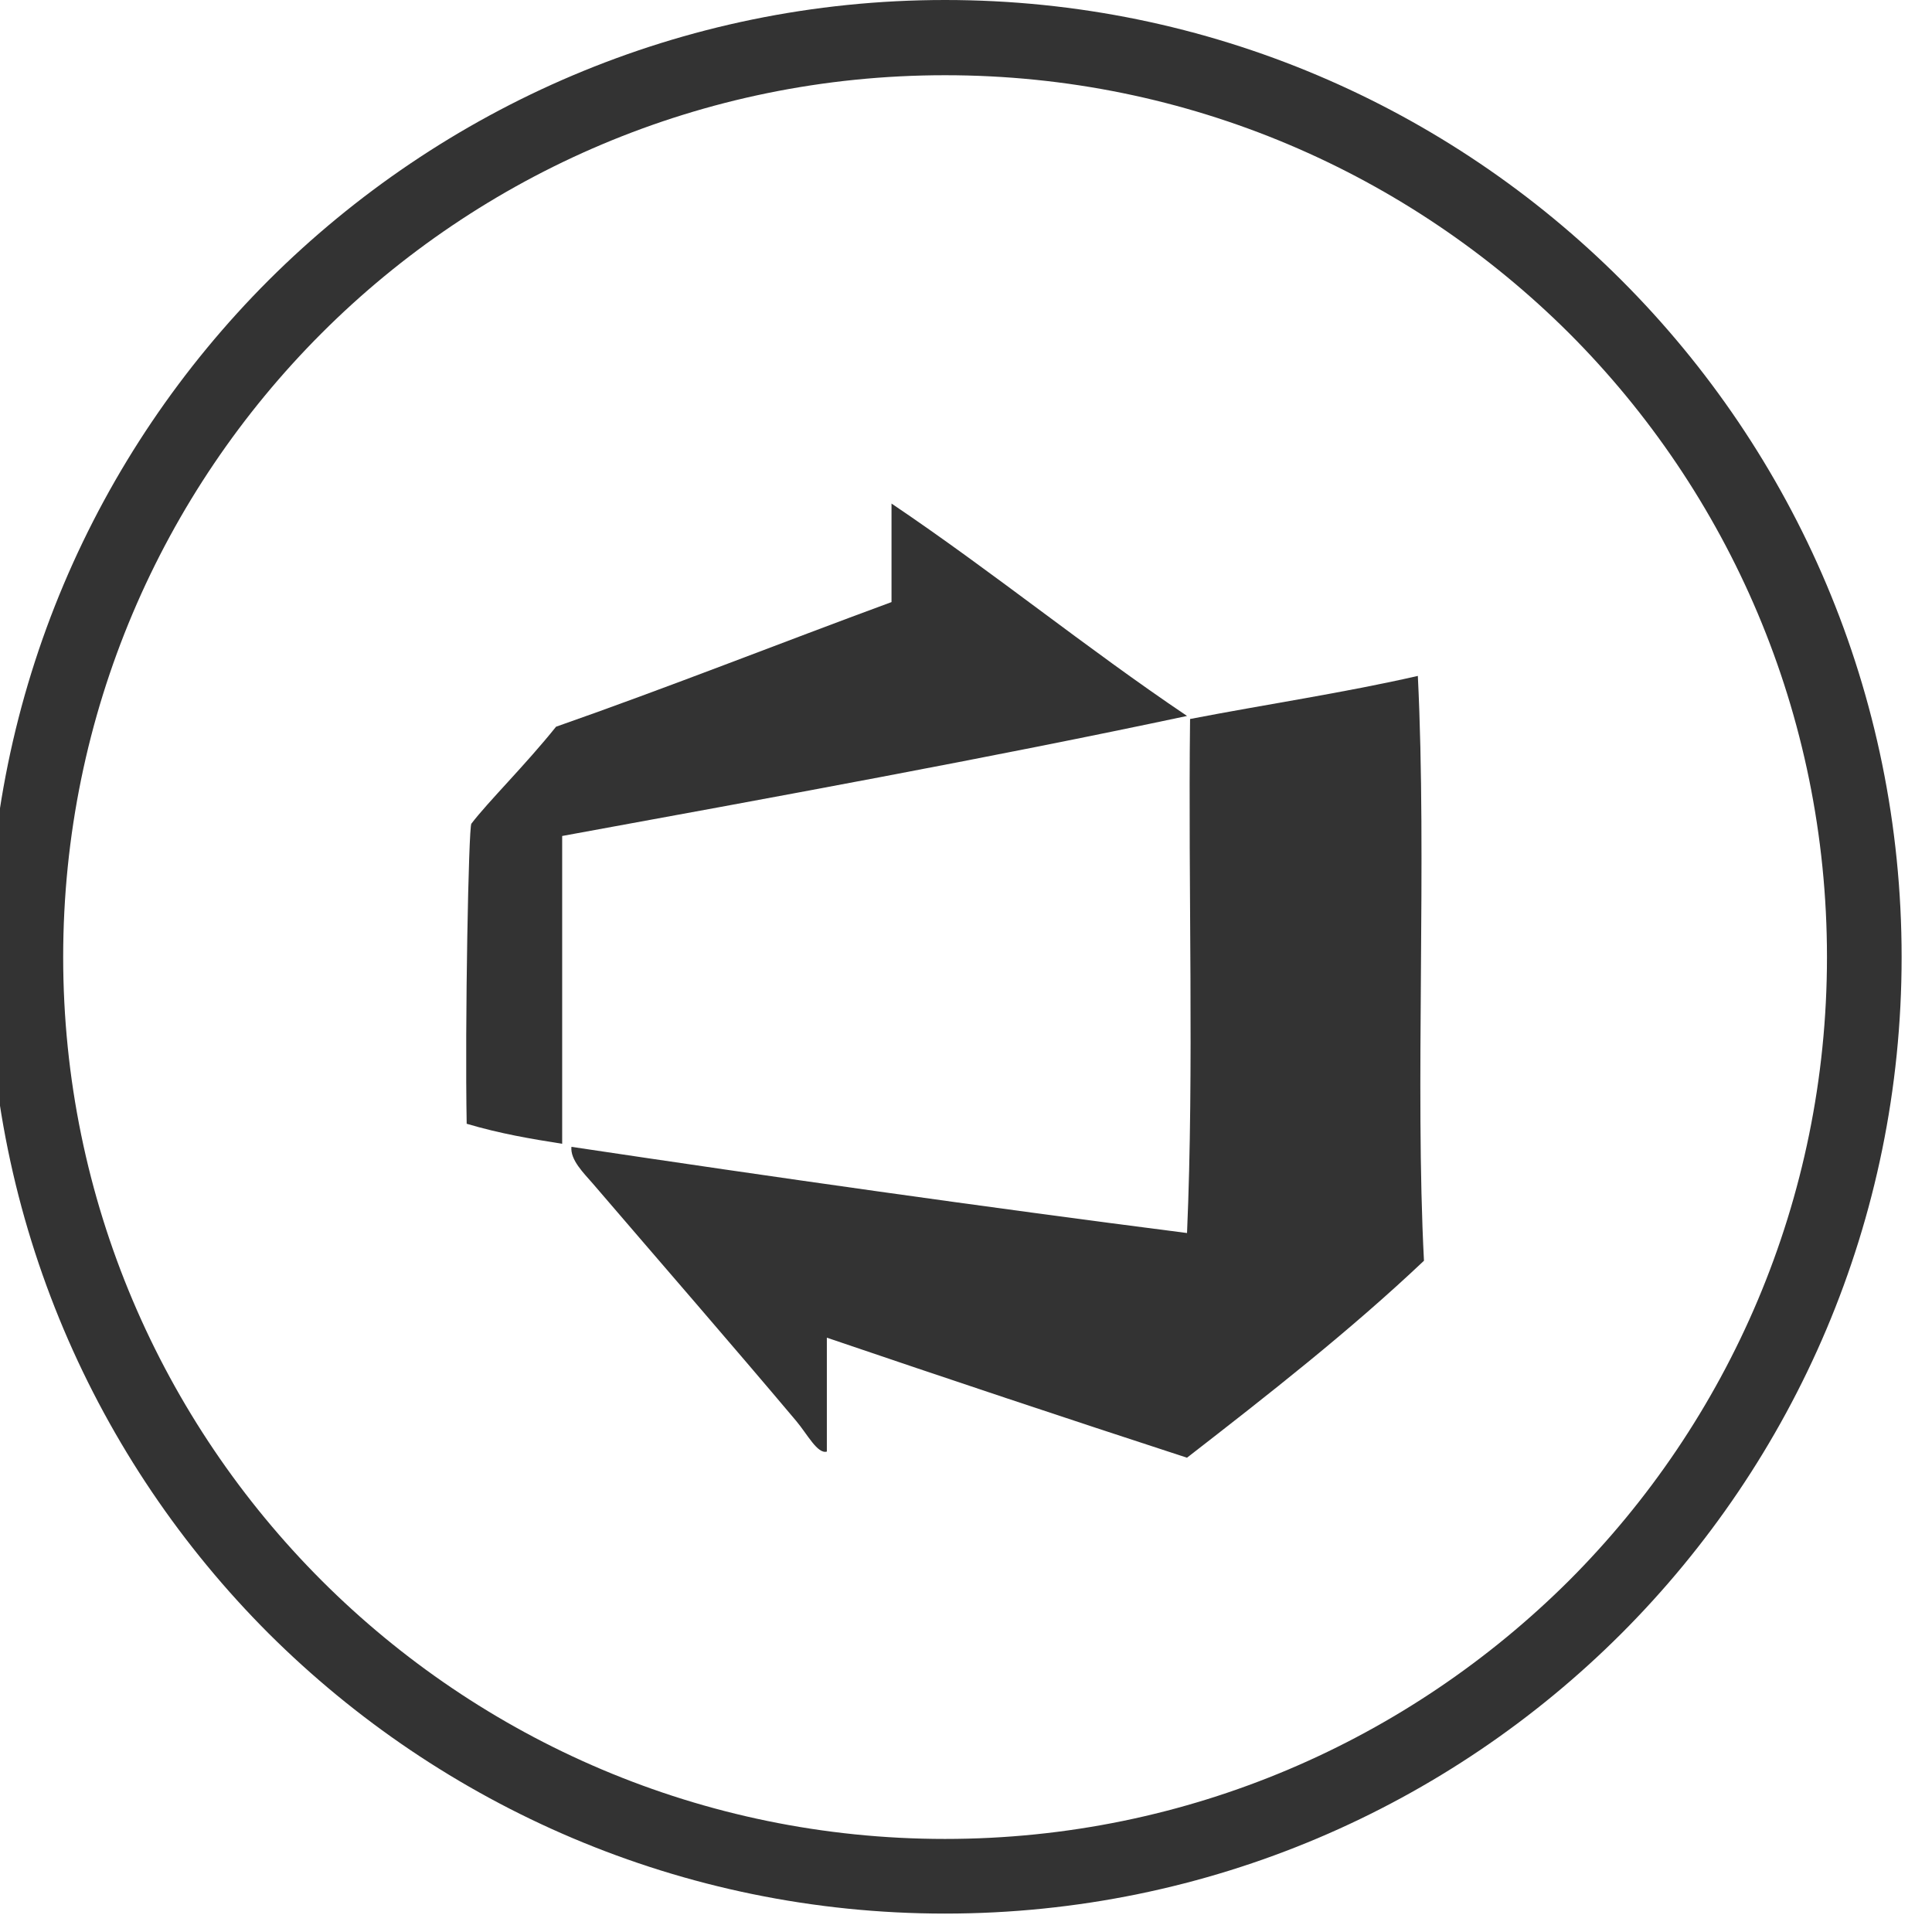 <?xml version="1.0" encoding="utf-8"?>
<!-- Generator: Adobe Illustrator 15.0.2, SVG Export Plug-In . SVG Version: 6.00 Build 0)  -->
<!DOCTYPE svg PUBLIC "-//W3C//DTD SVG 1.1//EN" "http://www.w3.org/Graphics/SVG/1.1/DTD/svg11.dtd">
<svg version="1.1" id="Слой_1" xmlns="http://www.w3.org/2000/svg" xmlns:xlink="http://www.w3.org/1999/xlink" x="0px" y="0px"
	 width="47px" height="47px" viewBox="0 0 47 47" enable-background="new 0 0 47 47" xml:space="preserve">
<path fill="#333333" d="M22.99,0c6.43,0,12.255,2.615,16.455,6.816c4.214,4.213,6.816,10.038,6.816,16.468
	c0,6.415-2.604,12.239-6.816,16.454c-4.2,4.199-10.025,6.814-16.455,6.814c-6.416,0-12.24-2.615-16.454-6.814
	C2.323,35.523-0.28,29.699-0.28,23.284c0-6.43,2.603-12.255,6.816-16.468C10.75,2.615,16.574,0,22.99,0L22.99,0z M38.171,8.105
	C34.277,4.226,28.917,1.83,22.99,1.83c-5.914,0-11.287,2.396-15.165,6.275c-3.879,3.878-6.288,9.251-6.288,15.179
	c0,5.913,2.409,11.286,6.288,15.166c3.878,3.878,9.251,6.286,15.165,6.286c5.927,0,11.287-2.408,15.181-6.286
	c3.878-3.88,6.274-9.253,6.274-15.166C44.445,17.356,42.049,11.983,38.171,8.105L38.171,8.105z"/>
<g>
	<path fill-rule="evenodd" clip-rule="evenodd" fill="#333333" d="M21.688,12.25c2.46,1.657,4.727,3.509,7.189,5.167
		c-4.737,1.008-10.134,1.994-15.201,2.92c0,2.496,0,4.991,0,7.488c-0.76-0.12-1.505-0.245-2.323-0.487
		c-0.045-2.458,0.046-7.212,0.114-7.3c0.409-0.537,1.31-1.423,2.06-2.359c2.736-0.958,5.462-2.039,8.161-3.032
		C21.688,13.848,21.688,13.049,21.688,12.25z"/>
	<path fill-rule="evenodd" clip-rule="evenodd" fill="#333333" d="M34.492,16.443c0.224,4.52-0.073,9.955,0.149,14.227
		c-1.808,1.711-3.784,3.255-5.765,4.792c-2.937-0.957-5.857-1.932-8.761-2.92c0,0.923,0,1.847,0,2.771
		c-0.228,0.065-0.474-0.423-0.749-0.749c-1.564-1.857-3.306-3.86-4.941-5.767c-0.221-0.256-0.555-0.578-0.524-0.898
		c4.95,0.741,9.932,1.45,14.976,2.097c0.174-4.019,0.024-8.361,0.074-12.505C30.792,17.136,32.704,16.852,34.492,16.443z"/>
</g>
</svg>
